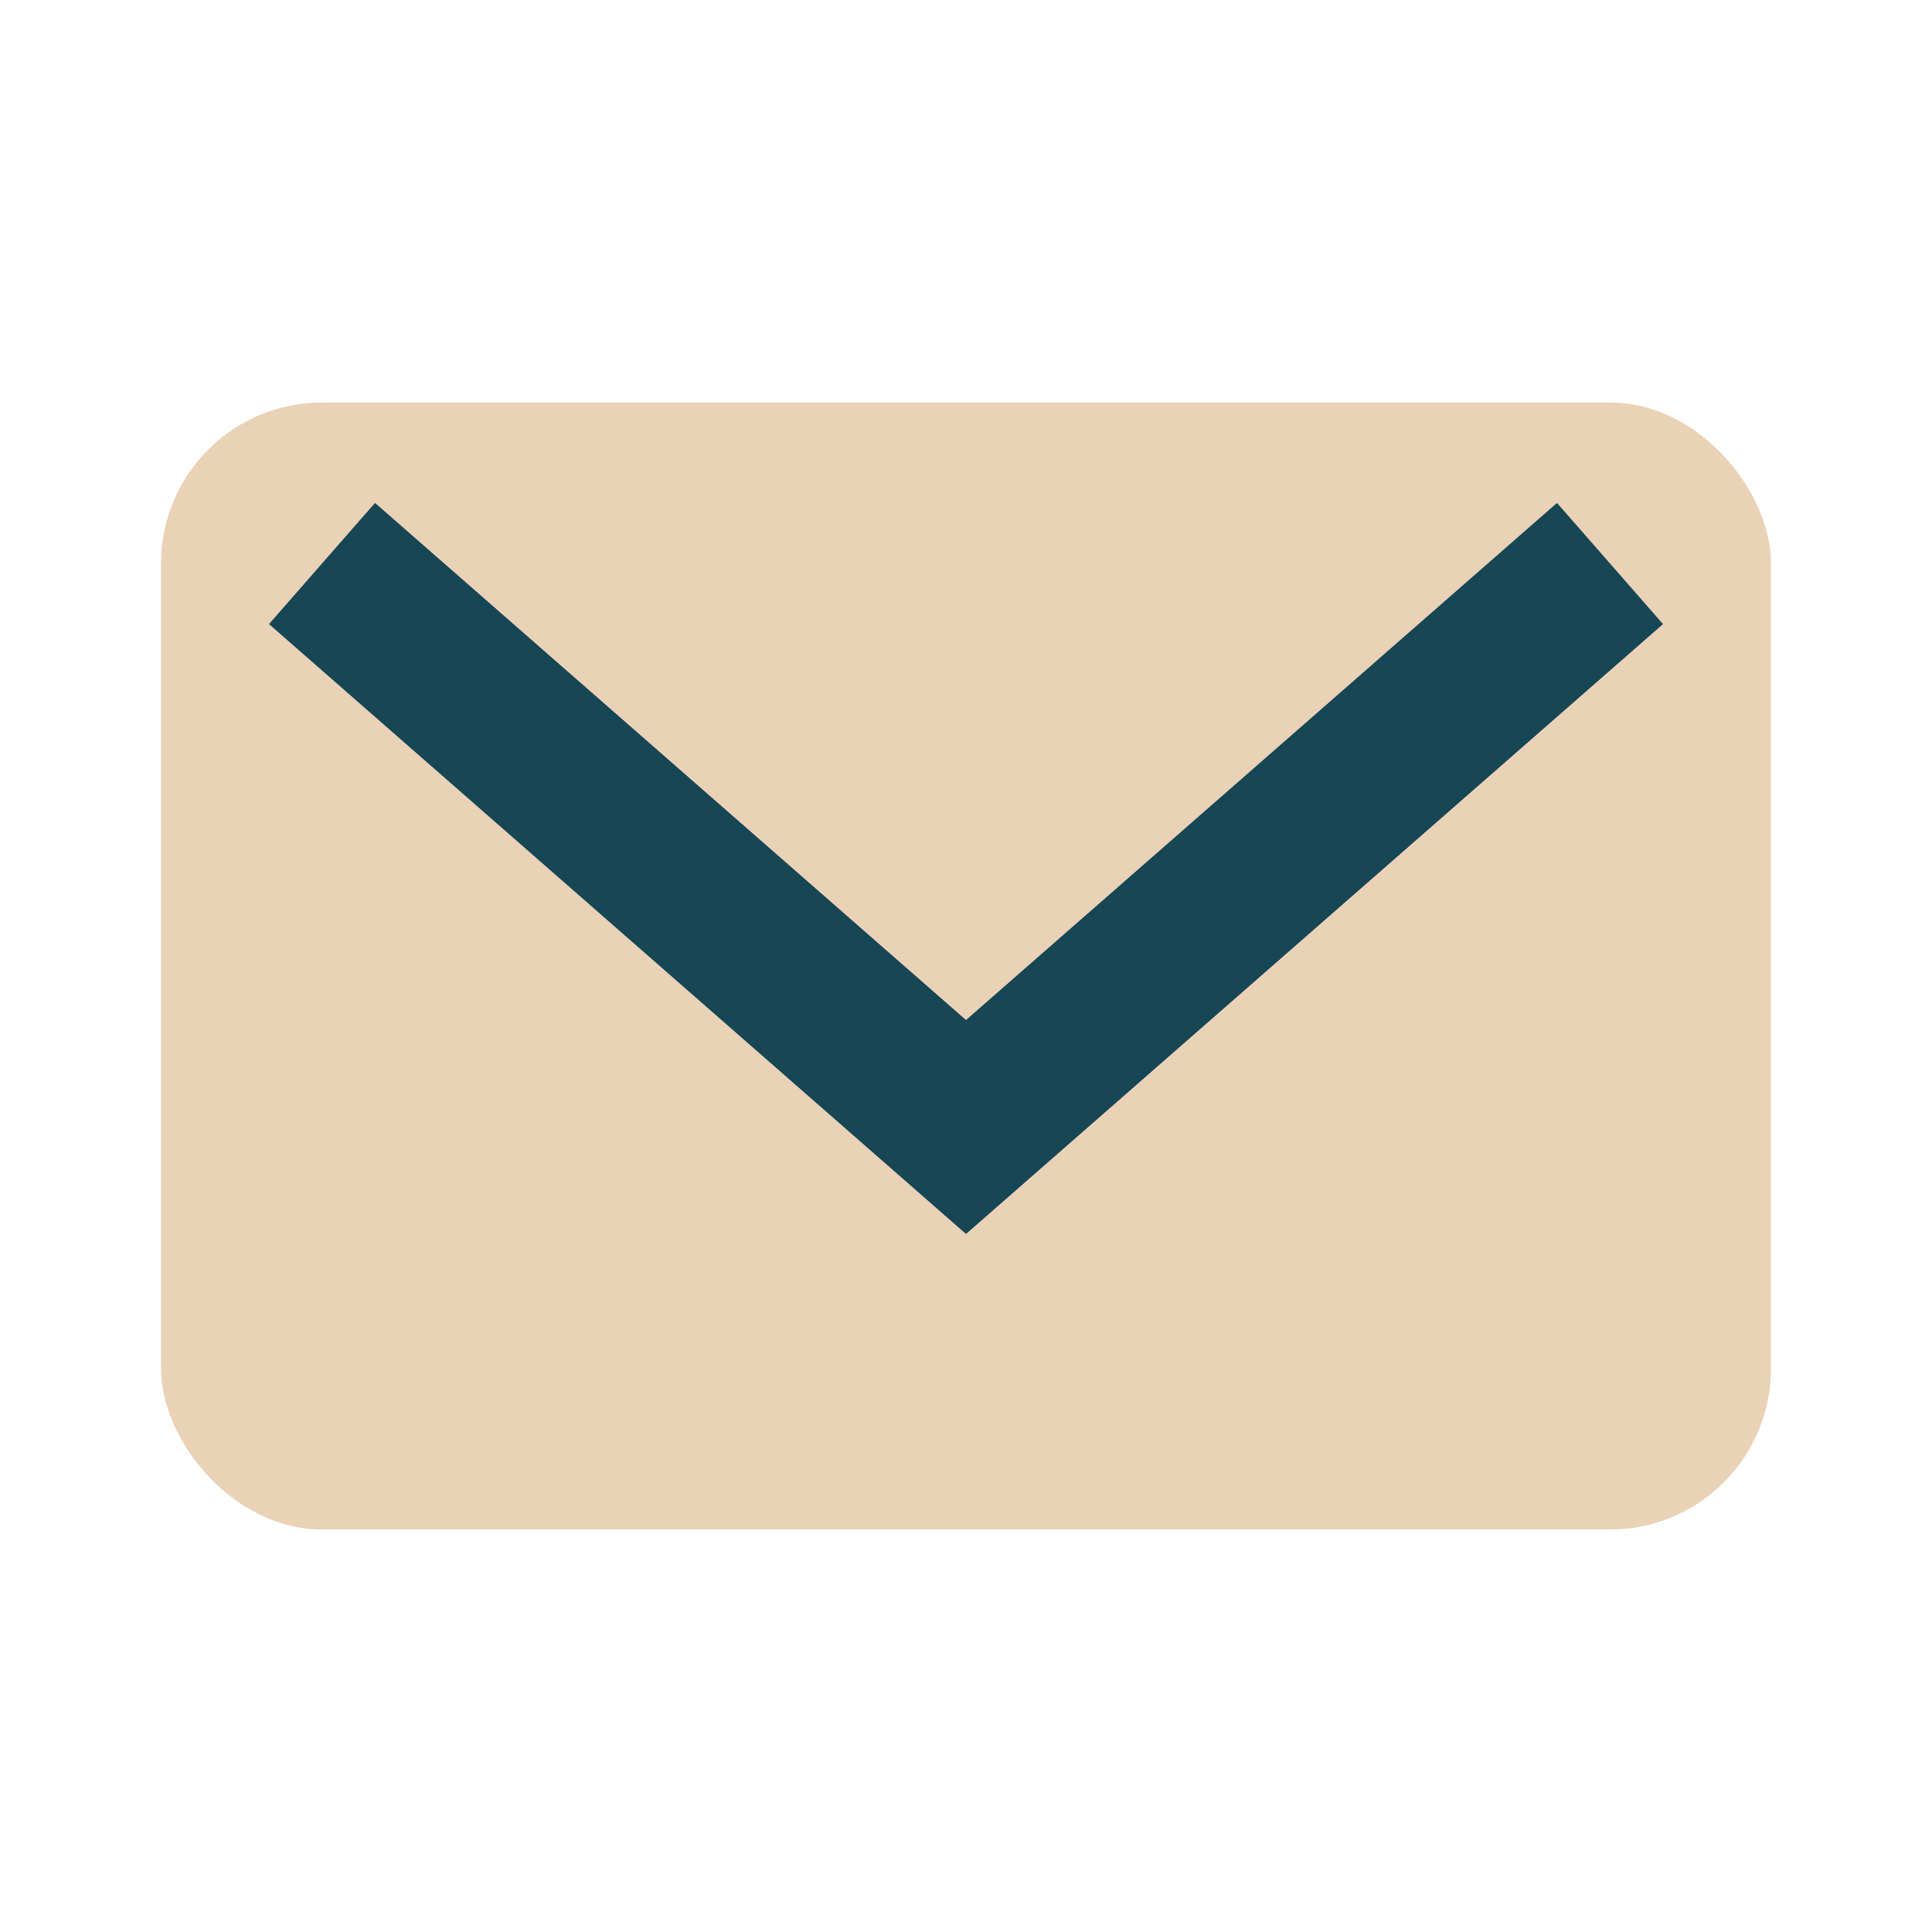 <?xml version="1.0" encoding="UTF-8"?>
<svg xmlns="http://www.w3.org/2000/svg" width="24" height="24" viewBox="0 0 24 24"><rect x="2" y="5" width="20" height="14" rx="2" fill="#EAD2B7"/><path d="M4 7l8 7 8-7" stroke="#174655" stroke-width="2" fill="none"/></svg>